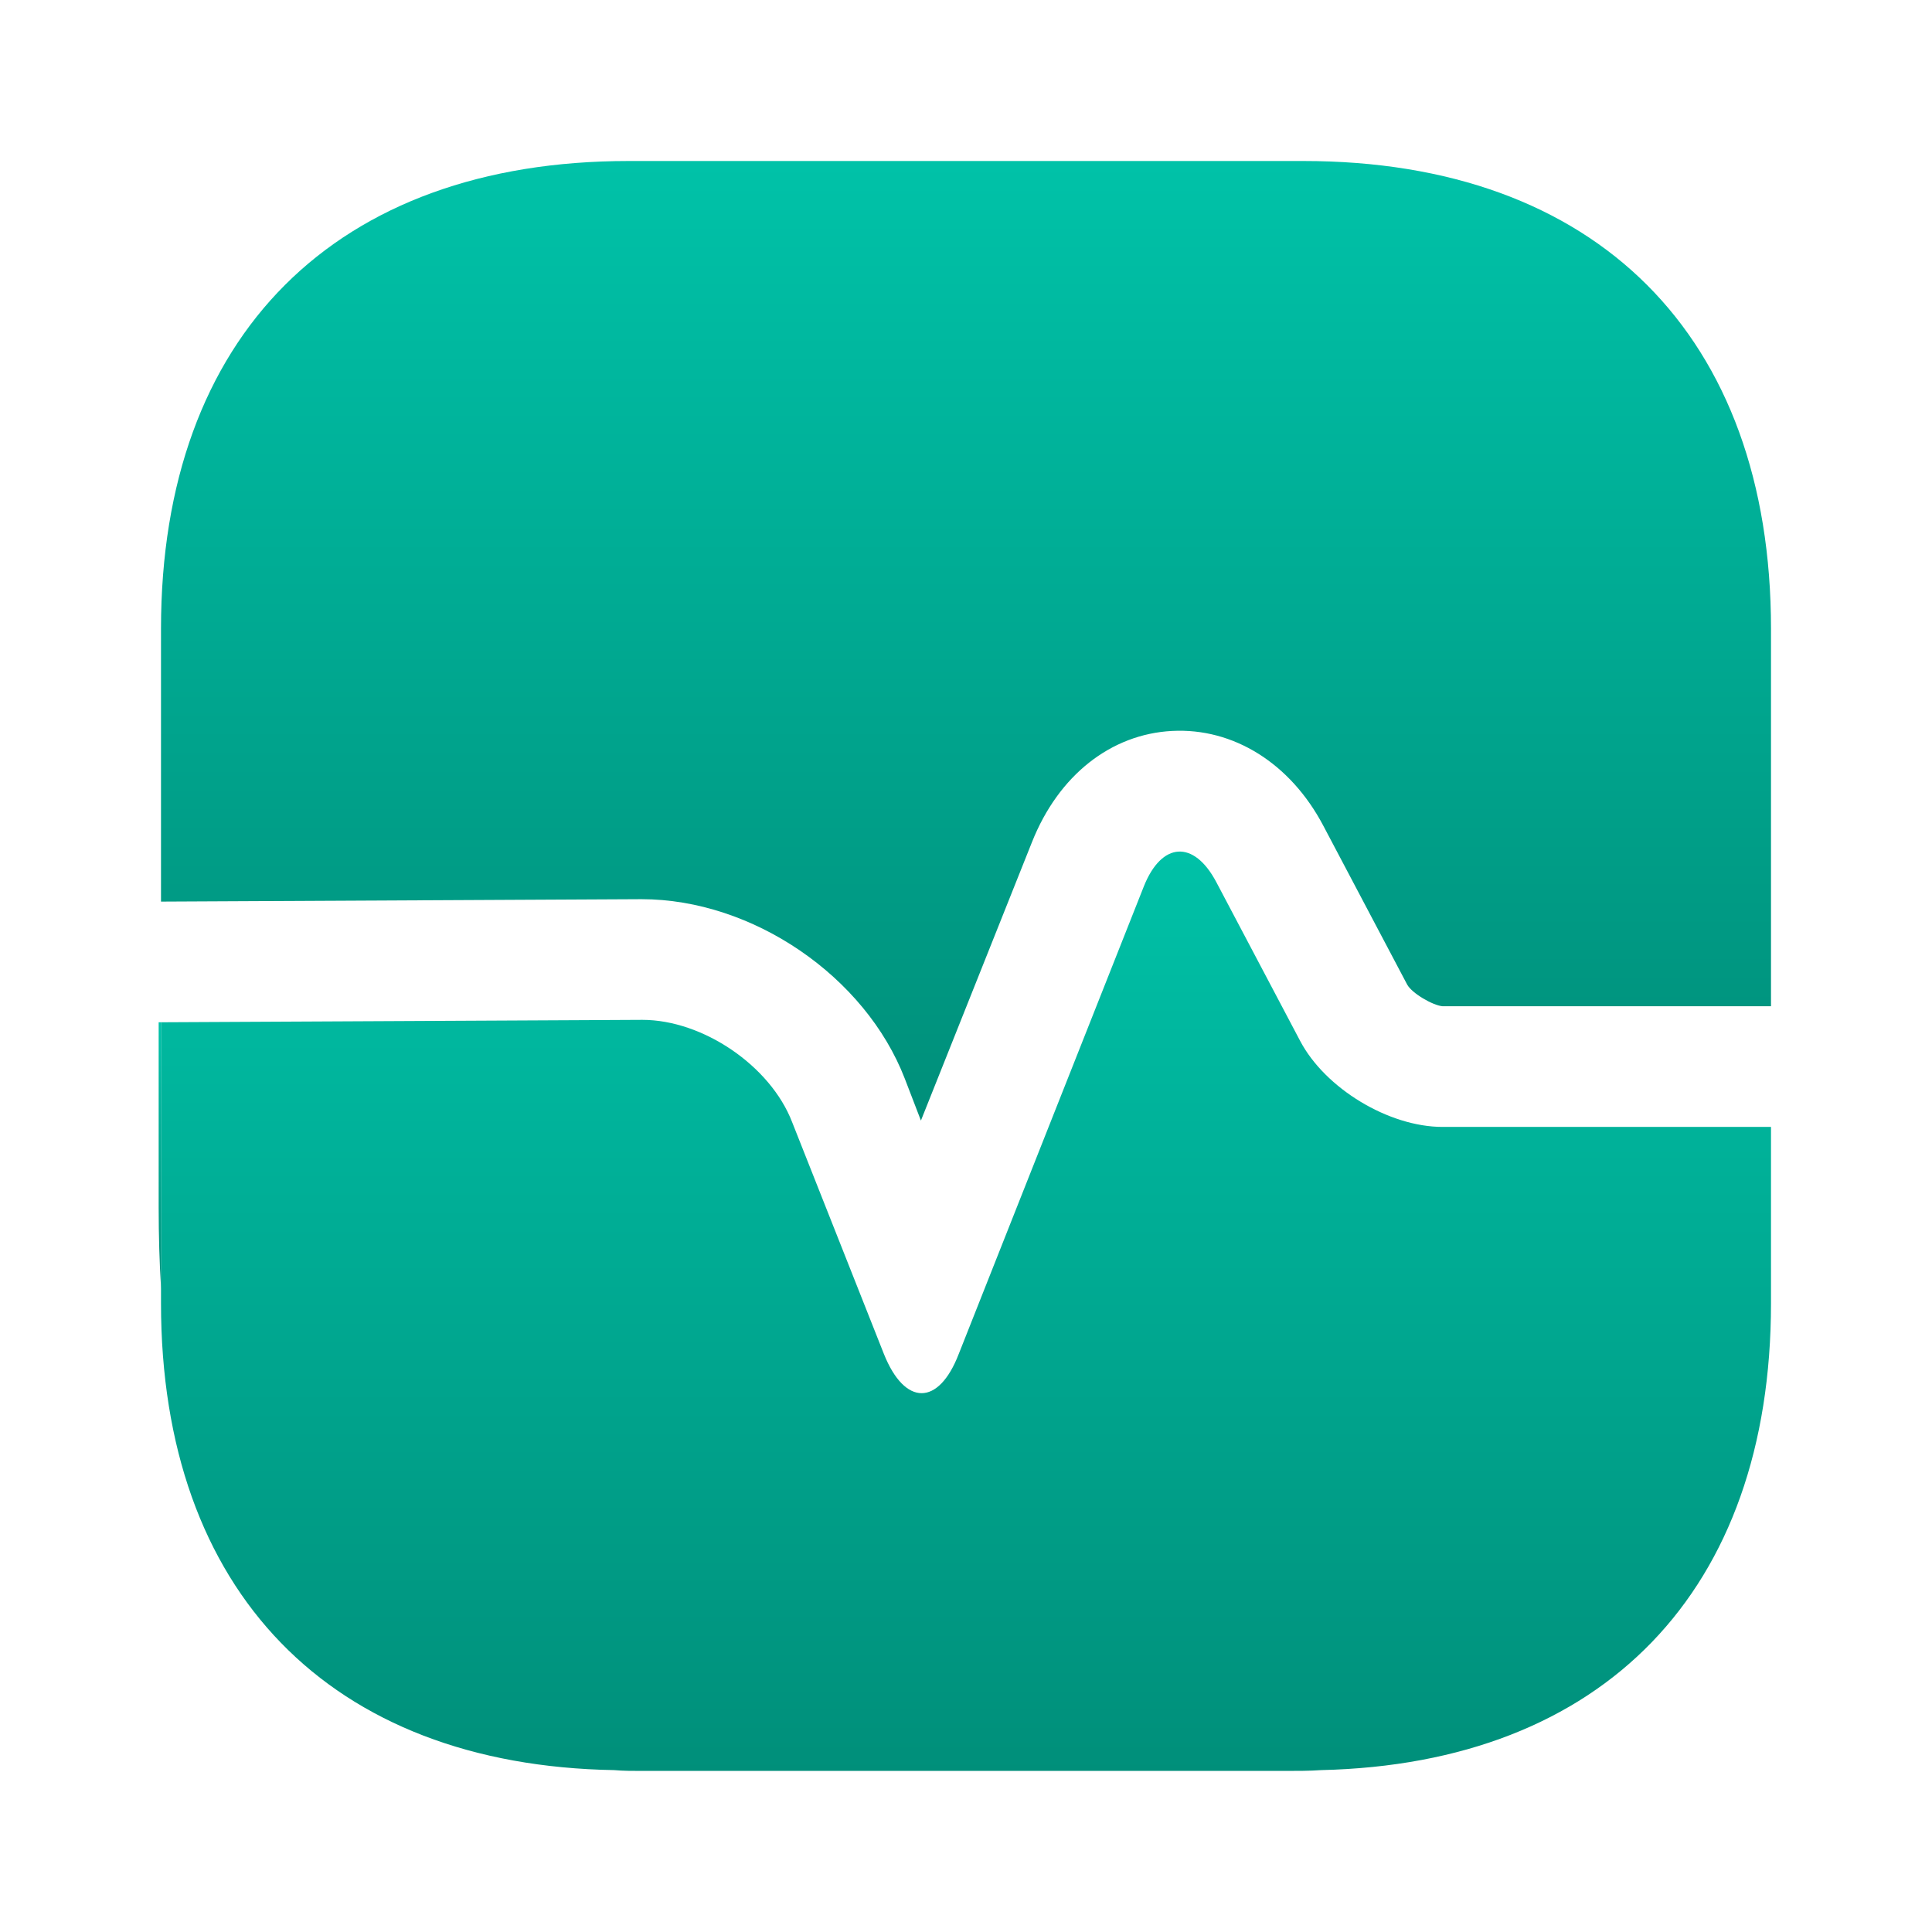 <?xml version="1.0" encoding="utf-8"?>
<svg width="800px" height="800px" viewBox="0 0 24 24" fill="none" xmlns="http://www.w3.org/2000/svg">
  <!-- Define gradient -->
  <defs>
    <linearGradient id="primaryGradient" x1="0%" y1="0%" x2="0%" y2="100%">
      <stop offset="0%" style="stop-color:#00C2A8;stop-opacity:1" />
      <stop offset="100%" style="stop-color:#008F7A;stop-opacity:1" />
    </linearGradient>
  </defs>
  <!-- Top part using gradient fill -->
  <path d="M22 7.81V12.5H17.92C17.8 12.49 17.54 12.34 17.48 12.23L16.44 10.26C16.03 9.48 15.32 9.04 14.56 9.08C13.8 9.12 13.15 9.63 12.82 10.46L11.44 13.92L11.24 13.4C10.75 12.13 9.35 11.17 7.97 11.17L2 11.2V7.81C2 4.17 4.17 2 7.81 2H16.19C19.83 2 22 4.17 22 7.81Z" fill="url(#primaryGradient)"/>
  <!-- Bottom part using gradient fill -->
  <path d="M22 16.189V13.999H17.92C17.25 13.999 16.46 13.519 16.15 12.929L15.11 10.959C14.83 10.429 14.43 10.459 14.21 11.009L11.91 16.819C11.66 17.469 11.24 17.469 10.98 16.819L9.84 13.939C9.57 13.239 8.73 12.669 7.98 12.669L2 12.699V16.189C2 19.769 4.1 21.929 7.63 21.989C7.74 21.999 7.86 21.999 7.97 21.999H15.97C16.12 21.999 16.27 21.999 16.41 21.989C19.92 21.909 22 19.759 22 16.189Z" fill="url(#primaryGradient)"/>
  <path d="M2.001 12.699V16.009C1.981 15.689 1.971 15.349 1.971 14.999V12.699H2.001Z" fill="url(#primaryGradient)"/>
</svg> 